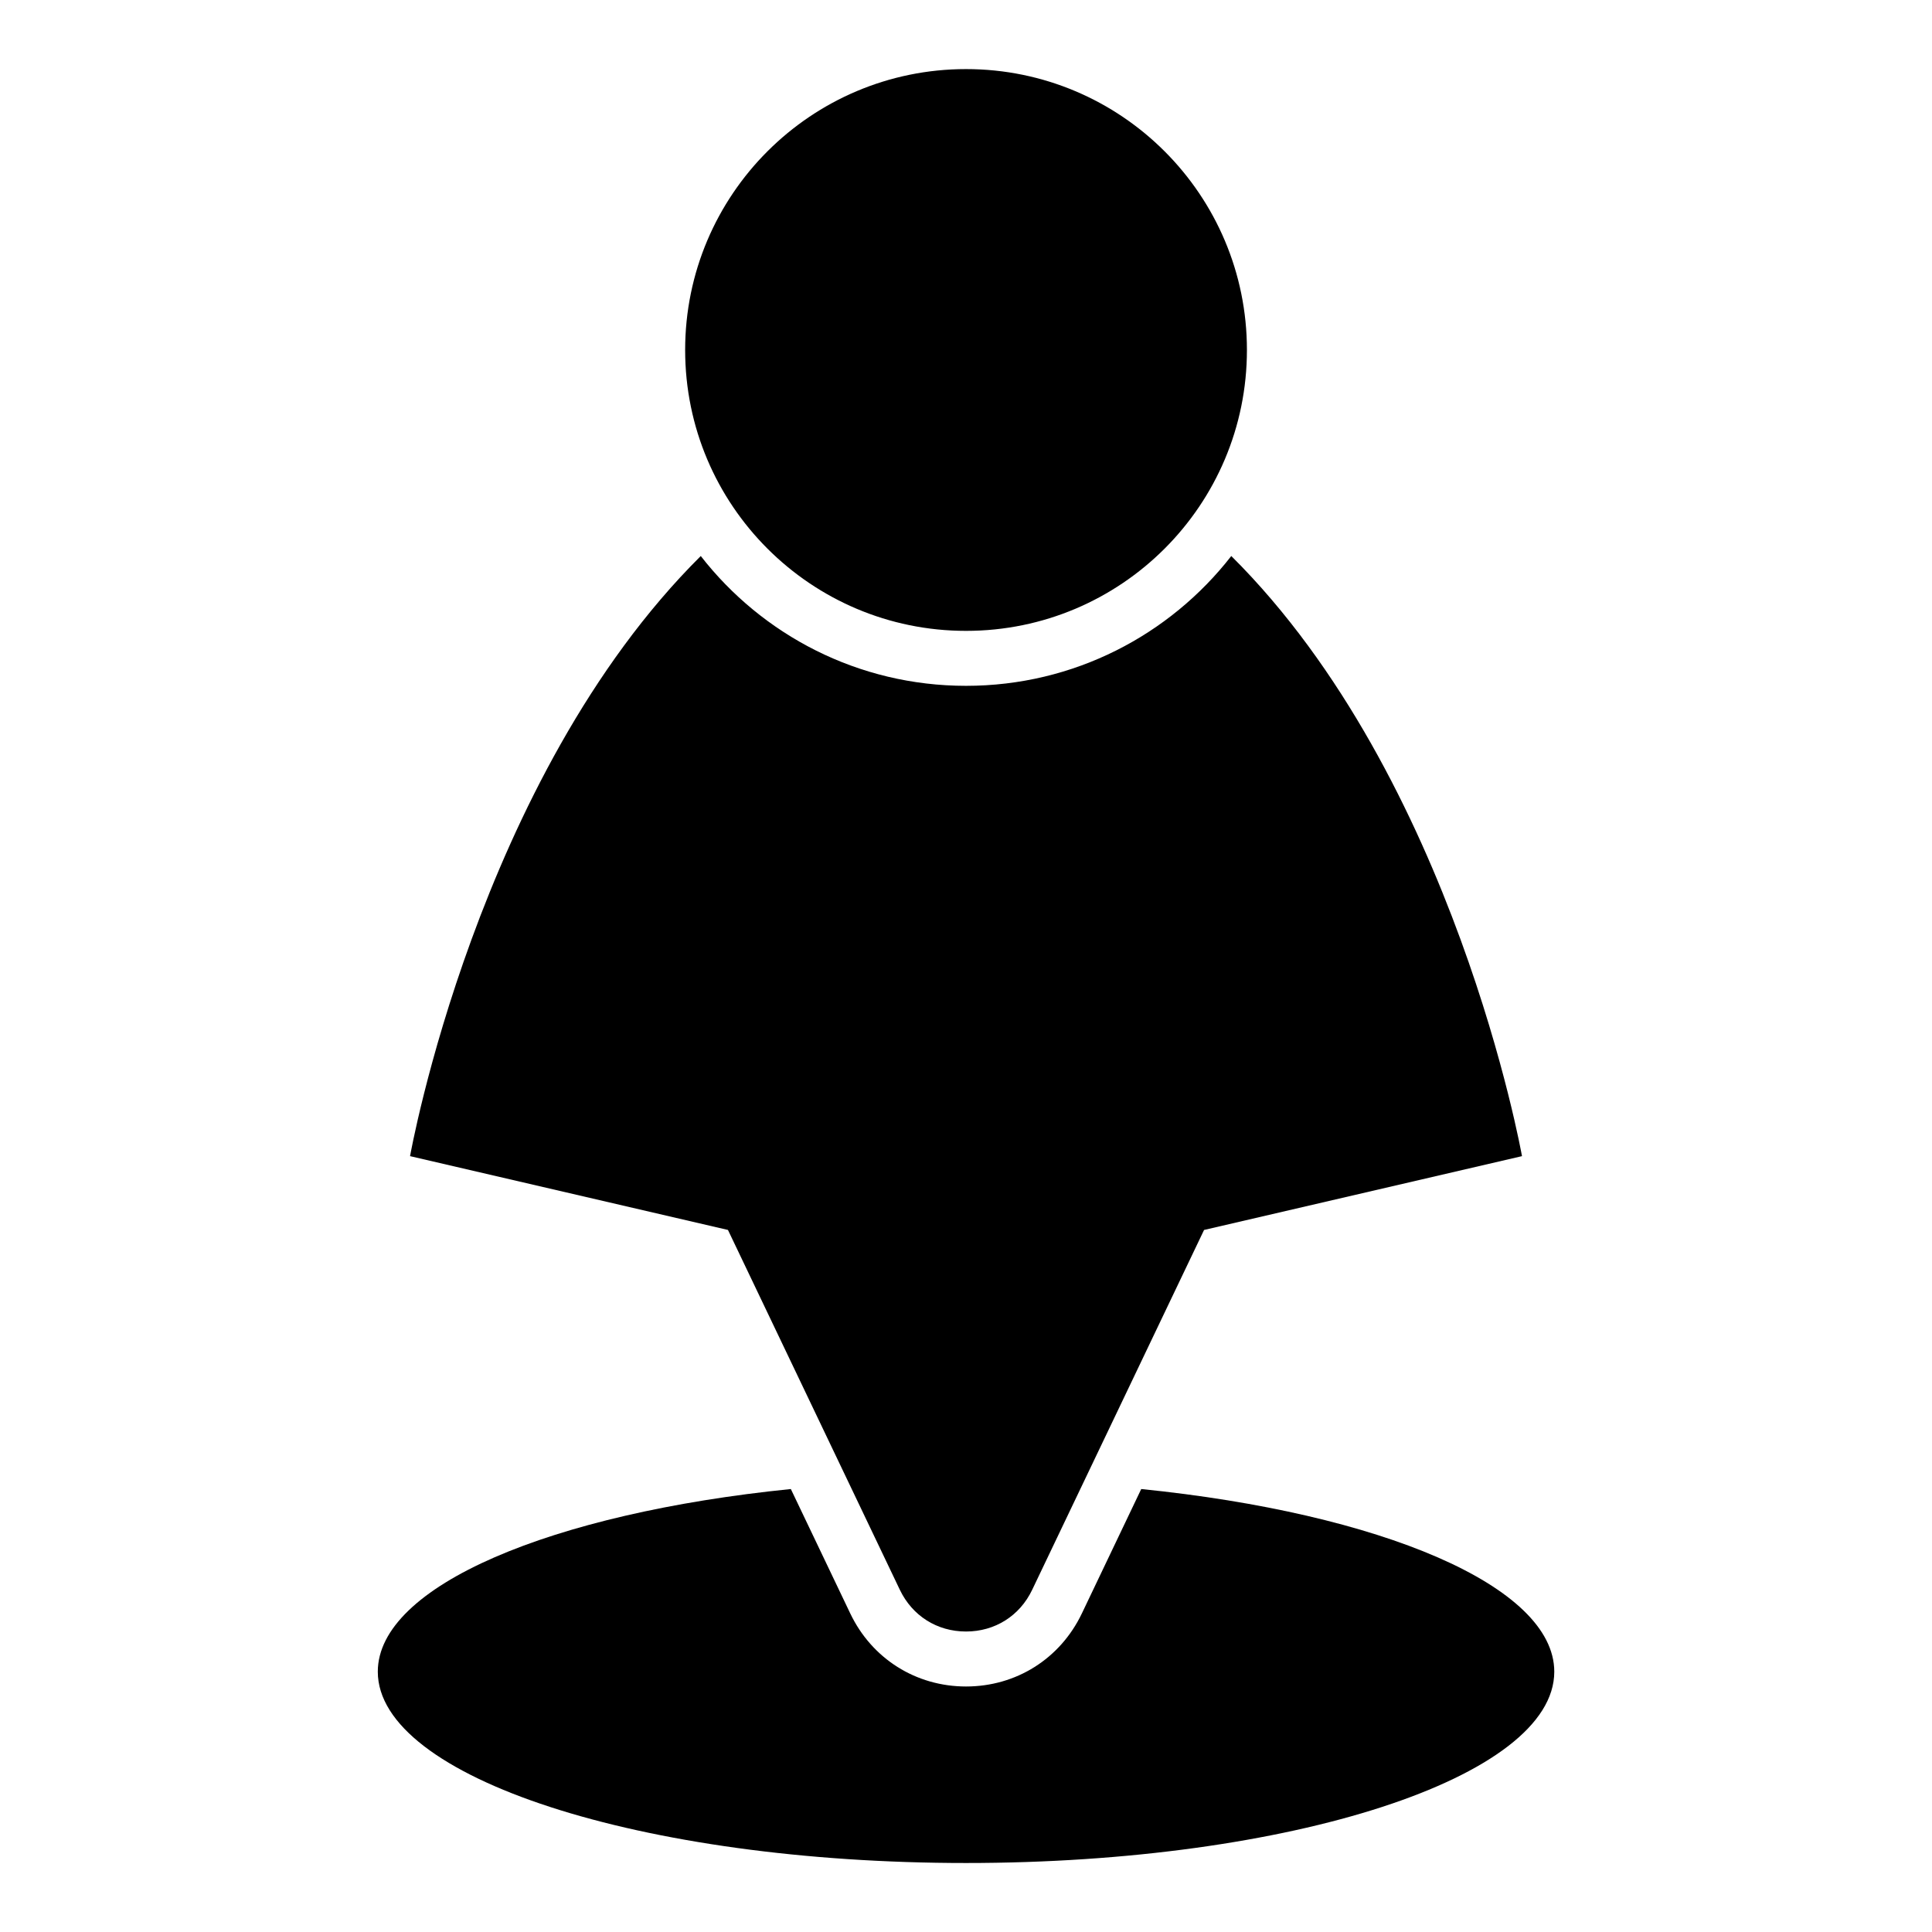 <?xml version="1.0" encoding="UTF-8"?>
<!-- Uploaded to: ICON Repo, www.iconrepo.com, Generator: ICON Repo Mixer Tools -->
<svg fill="#000000" width="800px" height="800px" version="1.1" viewBox="144 144 512 512" xmlns="http://www.w3.org/2000/svg">
 <path d="m446.44 538.61c63.422 6.422 109.46 25.664 109.46 48.41 0 28.008-69.797 50.695-155.89 50.695s-155.89-22.703-155.89-50.695c0-22.73 46.039-41.988 109.46-48.41l15.75 32.98c5.727 11.984 17.398 19.348 30.684 19.348s24.953-7.359 30.684-19.348zm-46.43-376.3c41.109 0 74.438 33.328 74.438 74.438s-33.328 74.438-74.438 74.438c-41.109 0-74.438-33.328-74.438-74.438s33.328-74.438 74.438-74.438zm63.086 307.64 84.246-19.559s-17.758-100.15-77.039-159.04c-16.293 20.934-41.715 34.402-70.297 34.402-28.582 0-54.004-13.469-70.297-34.402-59.277 58.887-77.039 159.04-77.039 159.04l84.246 19.559 45.555 95.371c3.309 6.906 9.871 11.047 17.531 11.047 7.664 0 14.238-4.141 17.531-11.047l45.555-95.371z" fill-rule="evenodd"/>
</svg>